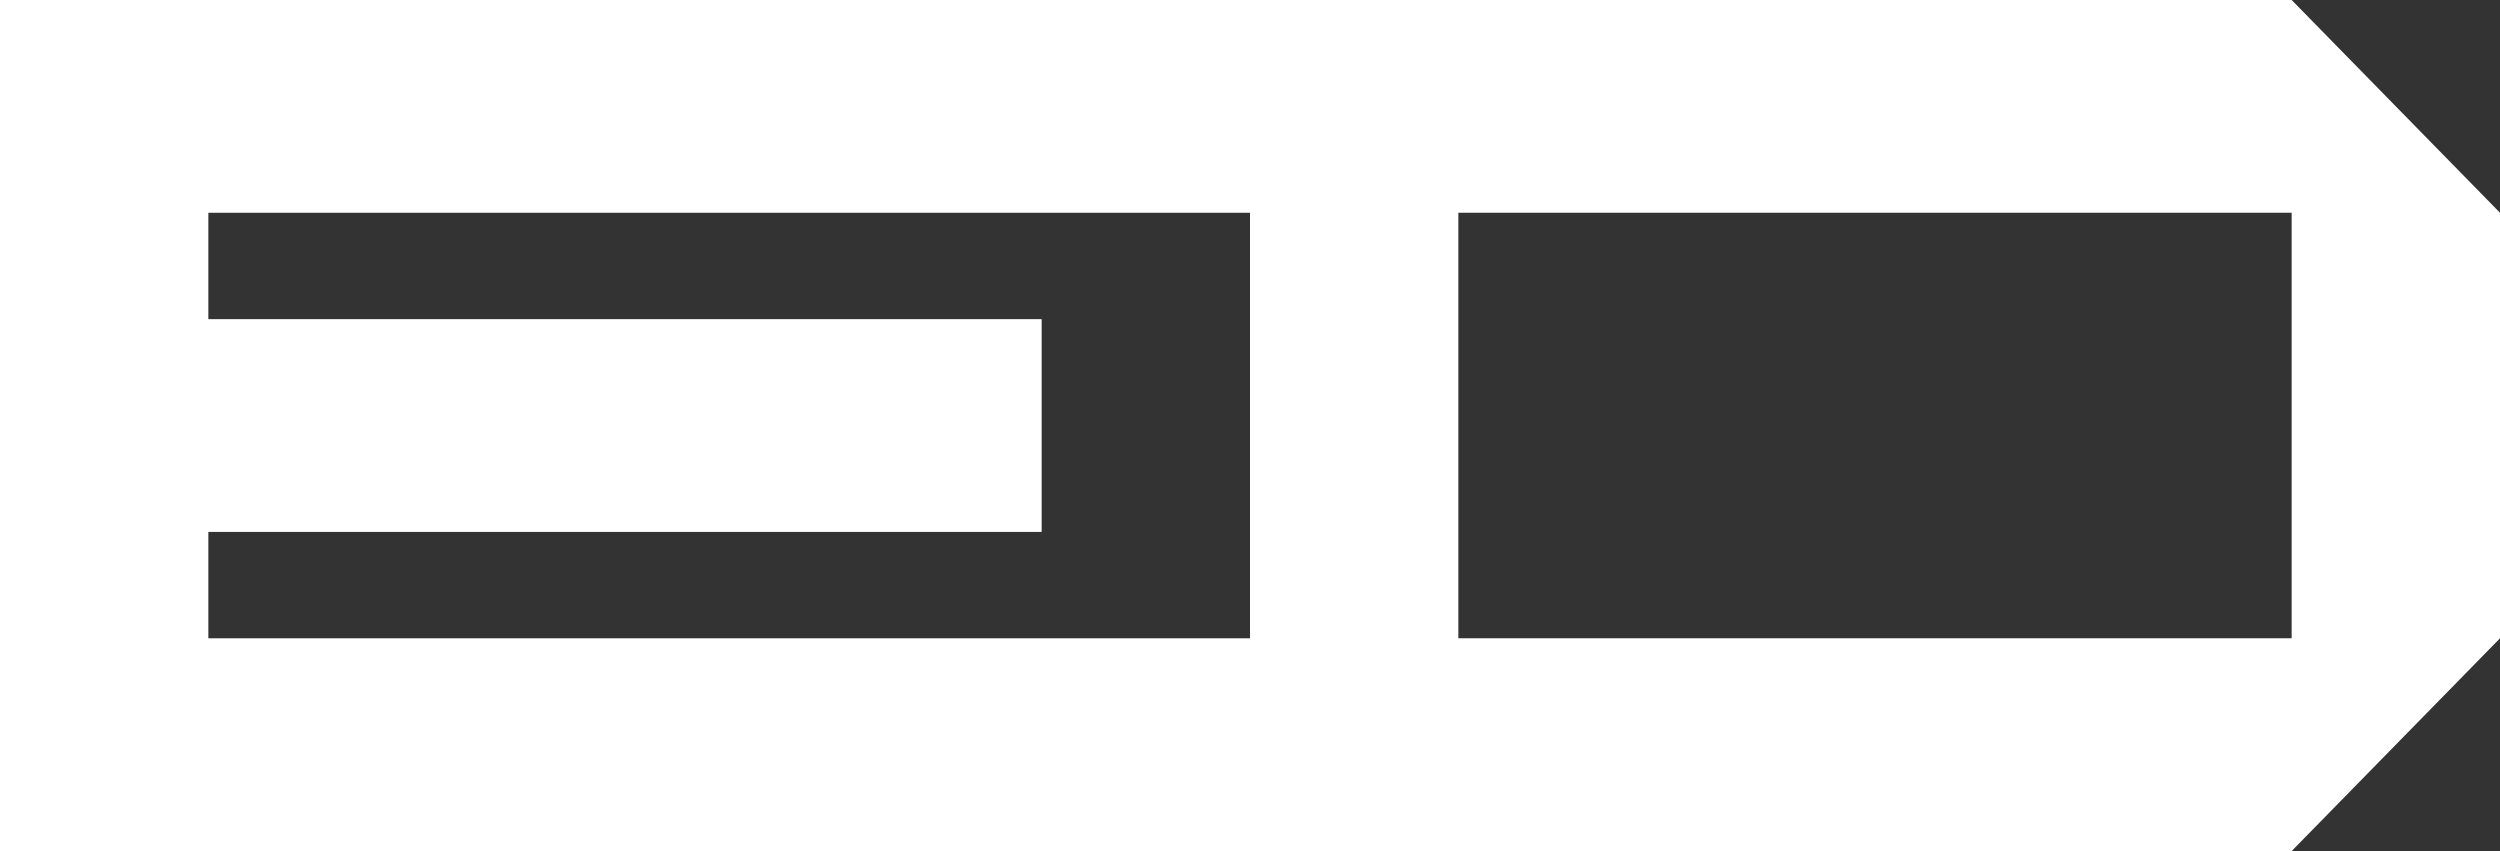 <svg width="47" height="16" viewBox="0 0 47 16" fill="none" xmlns="http://www.w3.org/2000/svg">
<rect x="0" y="0" width="47" height="16" fill="#333333" stroke="none"/>
<g clip-path="url(#clip0_23_6245)">
<path d="M23.5 4V0H3.917H0V16H3.917H23.5V12H3.917V10H19.583V6H3.917V4H23.5Z" fill="white"/>
<path d="M43.083 0H27.417H23.5V16H27.417H43.083L47 12V4L43.083 0ZM43.083 12H27.417V4H43.083V12Z" fill="white"/>
</g>
<defs>
<clipPath id="clip0_23_6245">
<rect width="47" height="16" fill="white"/>
</clipPath>
</defs>
</svg>
